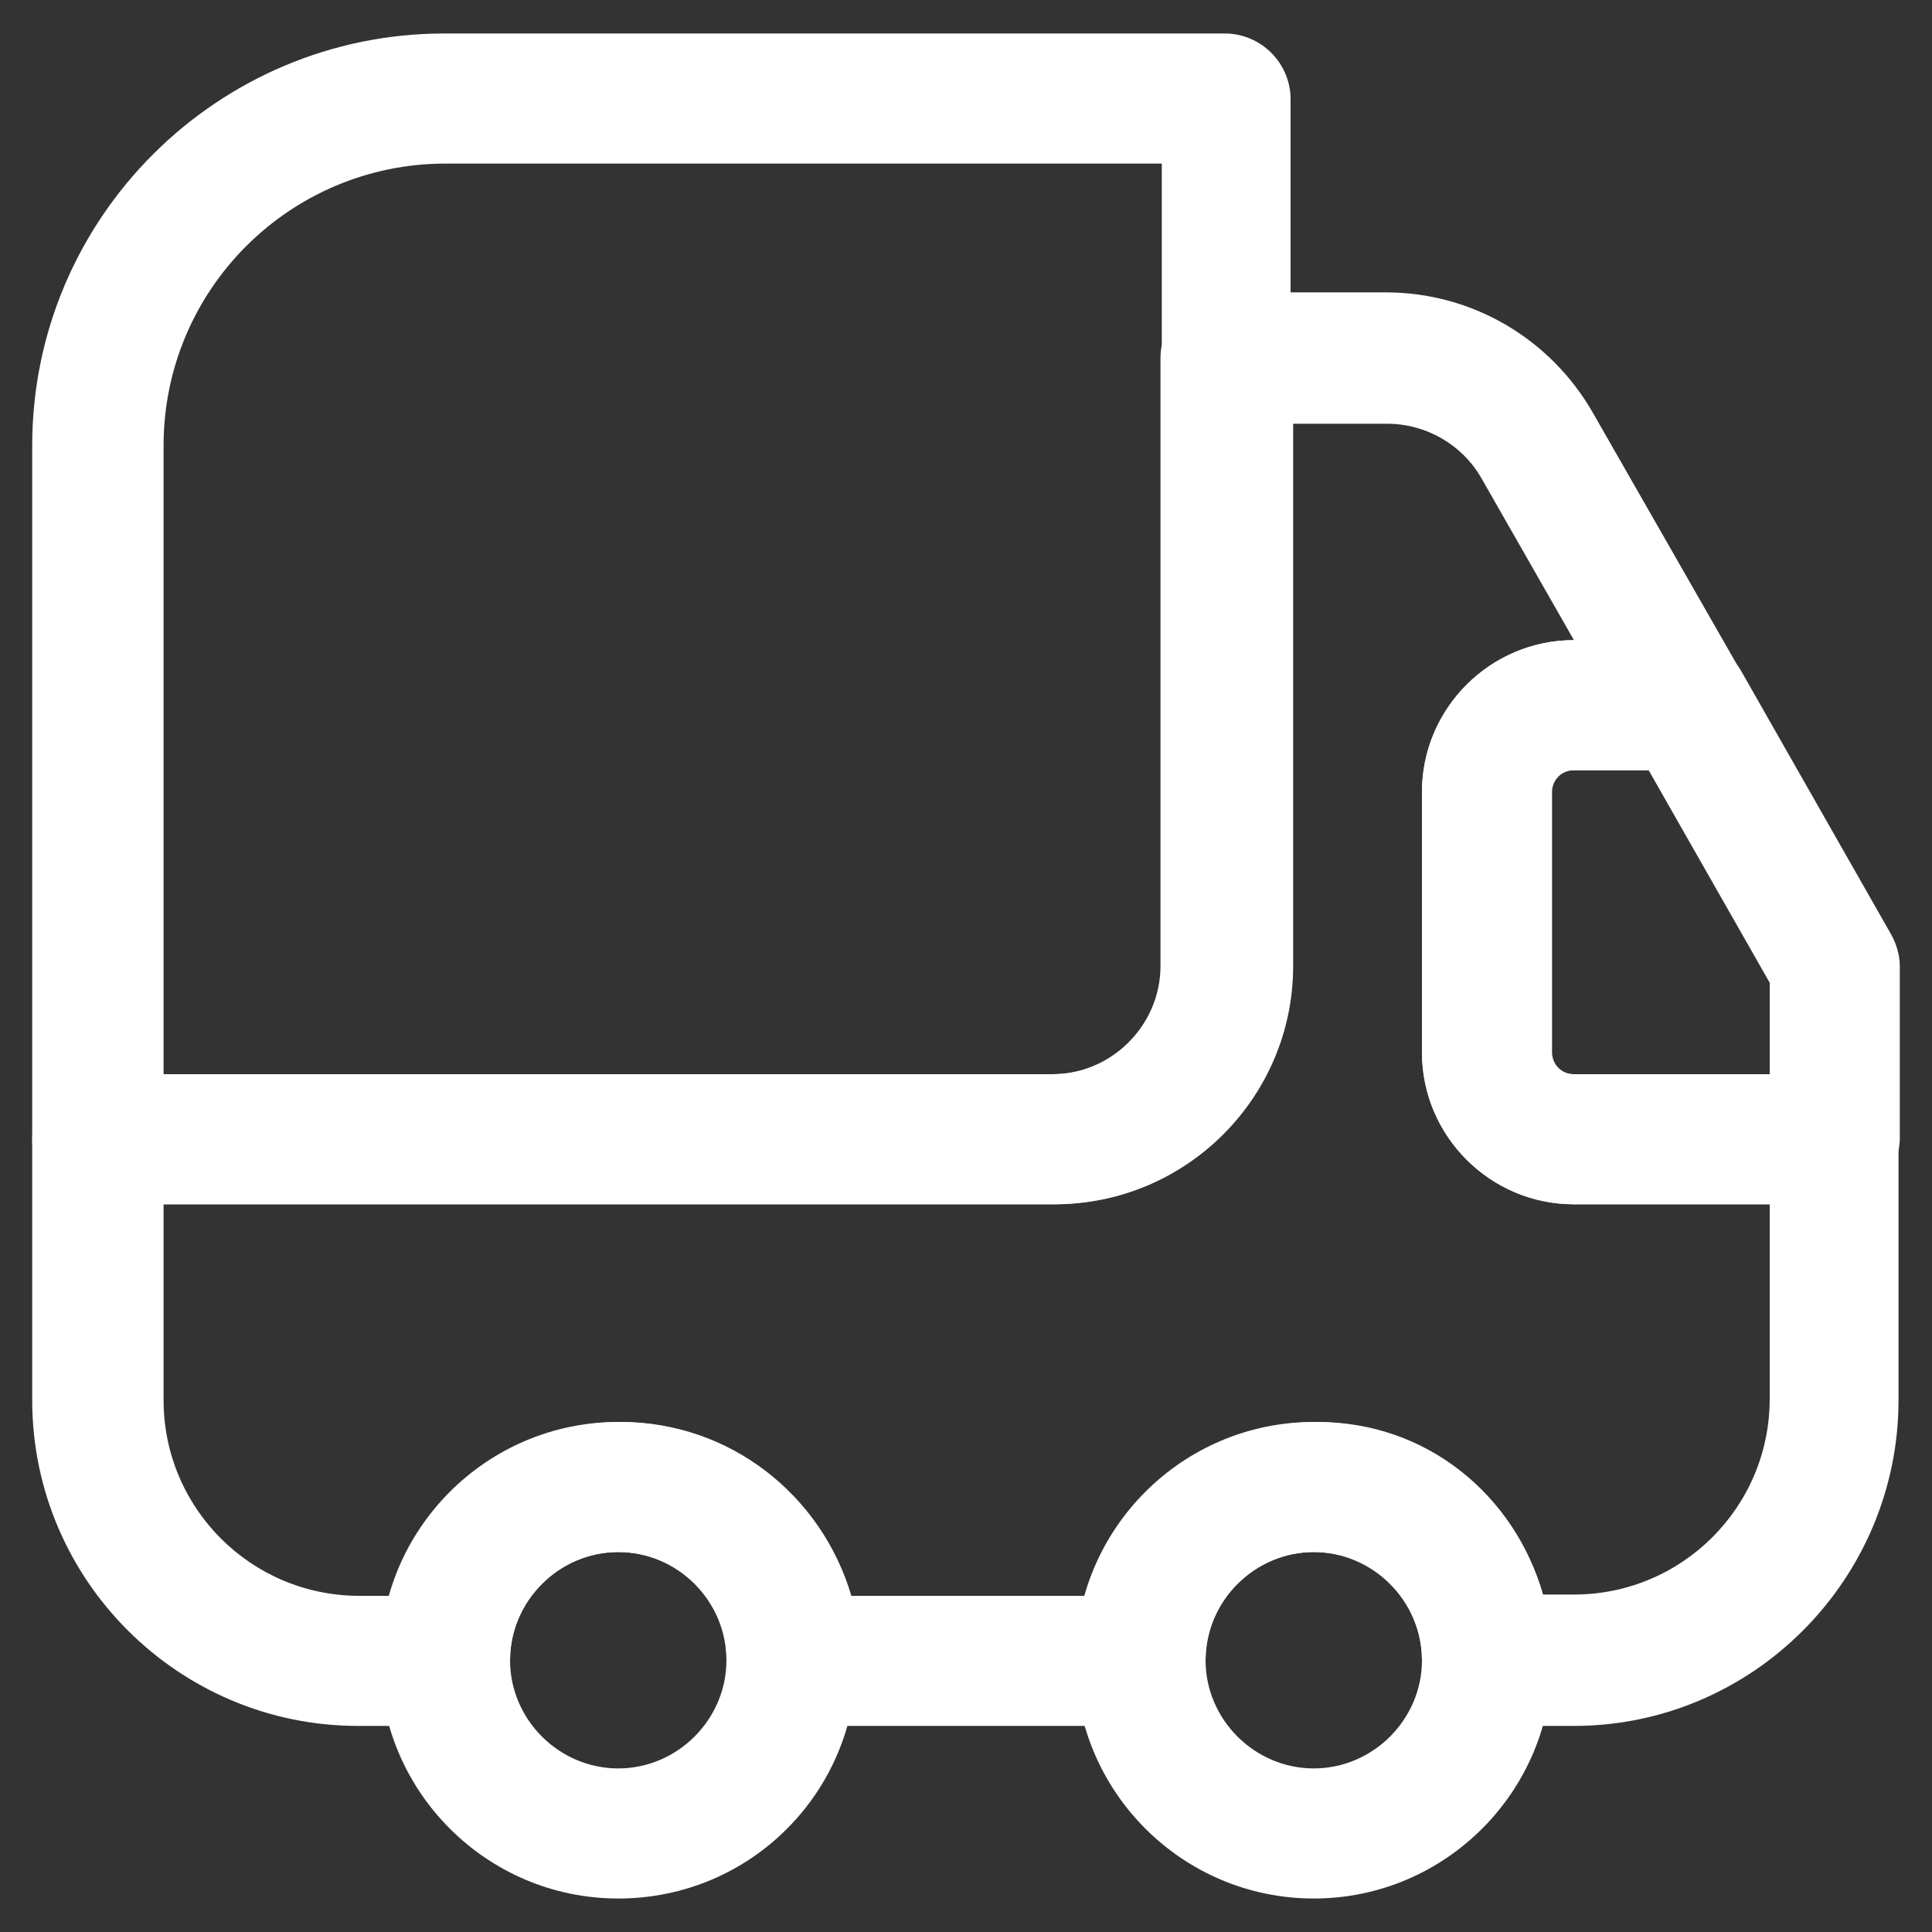 <?xml version="1.0" encoding="utf-8"?>
<!-- Generator: Adobe Illustrator 27.9.0, SVG Export Plug-In . SVG Version: 6.00 Build 0)  -->
<svg version="1.1" id="Layer_1" xmlns="http://www.w3.org/2000/svg" xmlns:xlink="http://www.w3.org/1999/xlink" x="0px" y="0px"
	 viewBox="0 0 150 150" style="enable-background:new 0 0 150 150;" xml:space="preserve">
<rect x="0" y="0" width="150" height="150" fill="#333333" stroke="none"/>
<style type="text/css">
	.st0{fill:#FFFFFF;}
</style>
<g>
	<path class="st0" d="M81.7,93.5H7.6c-2.8,0-5.1-2.3-5.1-5.1V34.6c0-17.7,14.4-32,32-32h60.6c2.8,0,5.1,2.3,5.1,5.1V75
		C100.3,85.2,92,93.5,81.7,93.5z M12.7,83.4h69.1c4.6,0,8.4-3.8,8.4-8.4V12.7H34.6c-12.1,0-21.9,9.8-21.9,21.9V83.4z"/>
	<path class="st0" d="M122.2,134h-6.7c-2.8,0-5.1-2.3-5.1-5.1c0-4.6-3.8-8.4-8.4-8.4c-4.6,0-8.4,3.8-8.4,8.4c0,2.8-2.3,5.1-5.1,5.1
		h-27c-2.8,0-5.1-2.3-5.1-5.1c0-4.6-3.8-8.4-8.4-8.4c-4.6,0-8.4,3.8-8.4,8.4c0,2.8-2.3,5.1-5.1,5.1h-6.7
		c-13.9,0-25.3-11.3-25.3-25.3V88.5c0-2.8,2.3-5.1,5.1-5.1h74.1c4.6,0,8.4-3.8,8.4-8.4V27.8c0-2.8,2.3-5.1,5.1-5.1h12.4
		c6.7,0,12.8,3.6,16.1,9.4l11.5,20.1c0.9,1.5,0.9,3.5,0,5.1c-0.9,1.5-2.6,2.5-4.4,2.5h-8.7c-0.9,0-1.7,0.7-1.7,1.7v20.2
		c0,0.9,0.7,1.7,1.7,1.7h20.2c2.8,0,5.1,2.3,5.1,5.1v20.2C147.4,122.6,136.1,134,122.2,134z M119.8,123.8h2.4
		c8.4,0,15.2-6.8,15.2-15.2V93.5h-15.2c-6.5,0-11.8-5.3-11.8-11.8V61.5c0-6.5,5.3-11.8,11.8-11.8L115,37.1c-1.5-2.6-4.3-4.2-7.3-4.2
		h-7.3V75c0,10.2-8.3,18.5-18.5,18.5H12.7v15.2c0,8.4,6.8,15.2,15.2,15.2h2.4c2.2-7.7,9.4-13.5,17.9-13.5s15.6,5.7,17.9,13.5h18.3
		c2.2-7.7,9.4-13.5,17.9-13.5S117.6,116.1,119.8,123.8z"/>
	<path class="st0" d="M48,147.4c-10.2,0-18.5-8.3-18.5-18.5s8.3-18.5,18.5-18.5s18.5,8.3,18.5,18.5S58.3,147.4,48,147.4z M48,120.5
		c-4.6,0-8.4,3.8-8.4,8.4c0,4.6,3.8,8.4,8.4,8.4c4.6,0,8.4-3.8,8.4-8.4C56.5,124.3,52.7,120.5,48,120.5z"/>
	<path class="st0" d="M102,147.4c-10.2,0-18.5-8.3-18.5-18.5s8.3-18.5,18.5-18.5s18.5,8.3,18.5,18.5S112.2,147.4,102,147.4z
		 M102,120.5c-4.6,0-8.4,3.8-8.4,8.4c0,4.6,3.8,8.4,8.4,8.4c4.6,0,8.4-3.8,8.4-8.4C110.4,124.3,106.6,120.5,102,120.5z"/>
	<path class="st0" d="M142.4,93.5h-20.2c-6.5,0-11.8-5.3-11.8-11.8V61.5c0-6.5,5.3-11.8,11.8-11.8h8.7c1.8,0,3.5,0.9,4.4,2.6
		l11.5,20.2c0.4,0.7,0.7,1.6,0.7,2.5v13.5C147.4,91.2,145.1,93.5,142.4,93.5z M122.2,59.8c-0.9,0-1.7,0.7-1.7,1.7v20.2
		c0,0.9,0.7,1.7,1.7,1.7h15.2v-7.1l-9.4-16.5H122.2z"/>
</g>
</svg>
